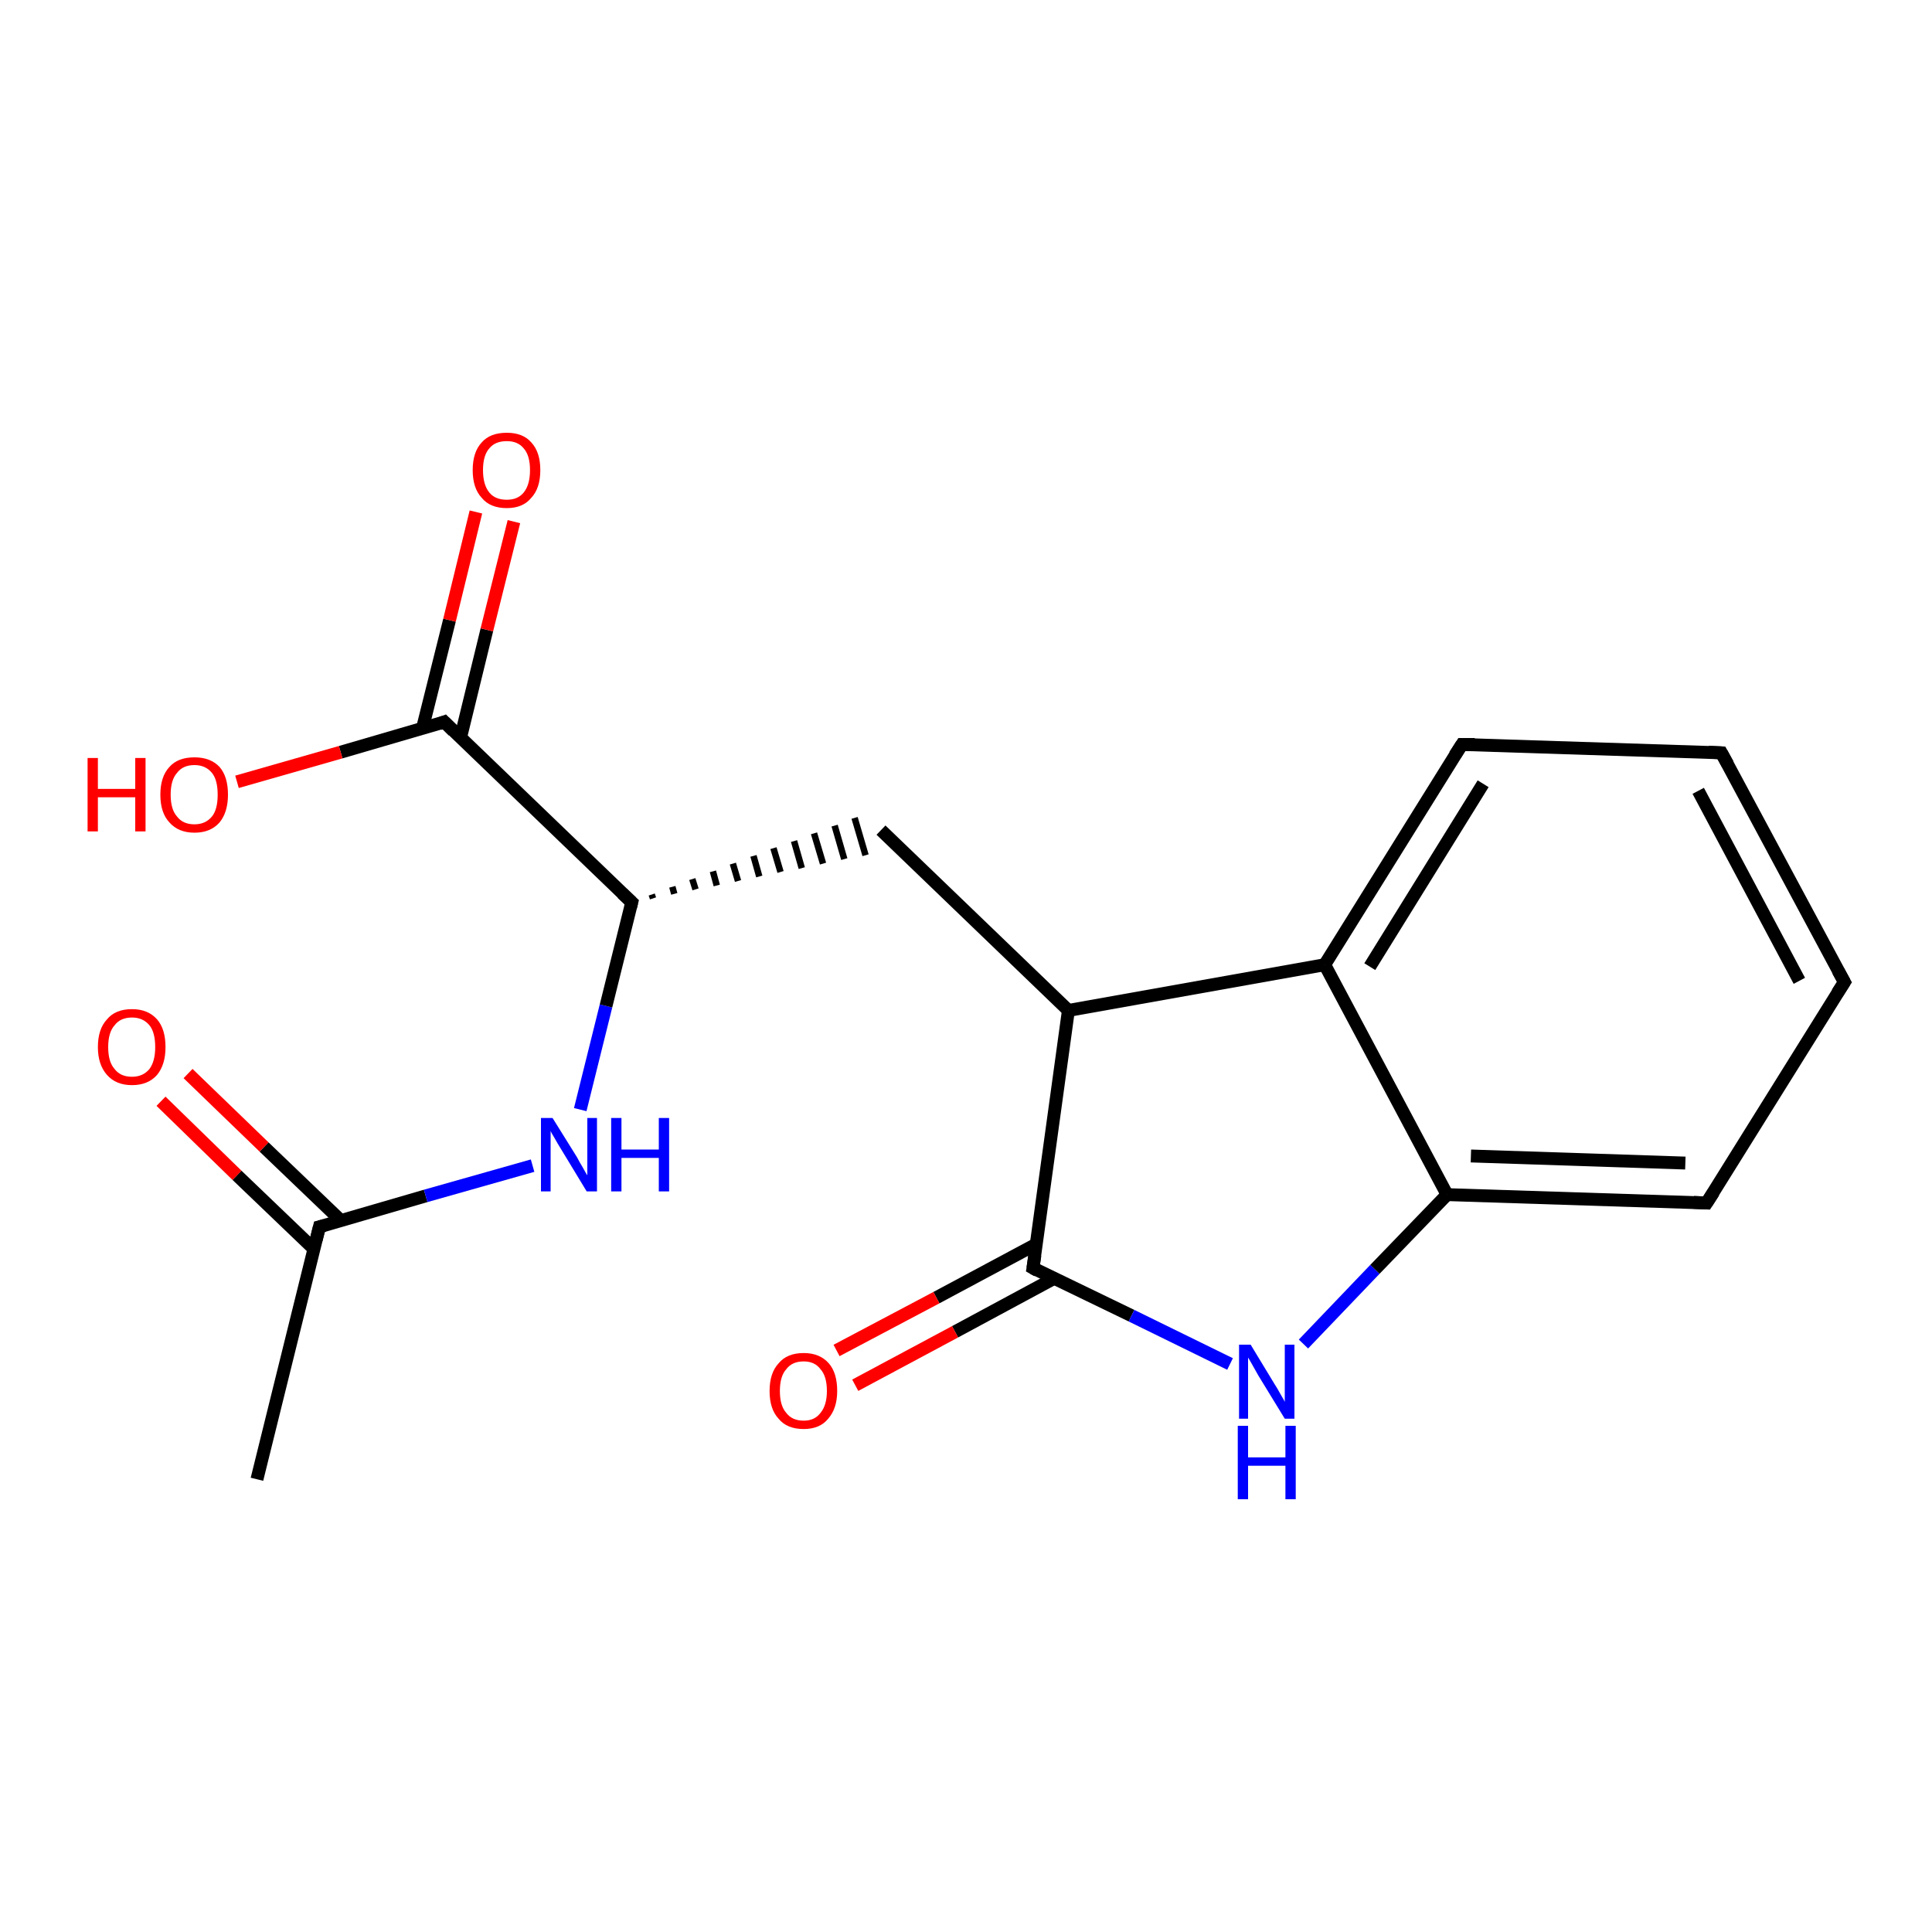 <?xml version='1.0' encoding='iso-8859-1'?>
<svg version='1.1' baseProfile='full'
              xmlns='http://www.w3.org/2000/svg'
                      xmlns:rdkit='http://www.rdkit.org/xml'
                      xmlns:xlink='http://www.w3.org/1999/xlink'
                  xml:space='preserve'
width='300px' height='300px' viewBox='0 0 300 300'>
<!-- END OF HEADER -->
<rect style='opacity:1.0;fill:#FFFFFF;stroke:none' width='300.0' height='300.0' x='0.0' y='0.0'> </rect>
<path class='bond-0 atom-0 atom-1' d='M 39.9,229.7 L 49.6,190.5' style='fill:none;fill-rule:evenodd;stroke:#000000;stroke-width:2.0px;stroke-linecap:butt;stroke-linejoin:miter;stroke-opacity:1' />
<path class='bond-1 atom-1 atom-2' d='M 52.9,189.5 L 41.0,178.1' style='fill:none;fill-rule:evenodd;stroke:#000000;stroke-width:2.0px;stroke-linecap:butt;stroke-linejoin:miter;stroke-opacity:1' />
<path class='bond-1 atom-1 atom-2' d='M 41.0,178.1 L 29.2,166.7' style='fill:none;fill-rule:evenodd;stroke:#FF0000;stroke-width:2.0px;stroke-linecap:butt;stroke-linejoin:miter;stroke-opacity:1' />
<path class='bond-1 atom-1 atom-2' d='M 48.7,193.9 L 36.8,182.5' style='fill:none;fill-rule:evenodd;stroke:#000000;stroke-width:2.0px;stroke-linecap:butt;stroke-linejoin:miter;stroke-opacity:1' />
<path class='bond-1 atom-1 atom-2' d='M 36.8,182.5 L 25.0,171.0' style='fill:none;fill-rule:evenodd;stroke:#FF0000;stroke-width:2.0px;stroke-linecap:butt;stroke-linejoin:miter;stroke-opacity:1' />
<path class='bond-2 atom-1 atom-3' d='M 49.6,190.5 L 66.1,185.7' style='fill:none;fill-rule:evenodd;stroke:#000000;stroke-width:2.0px;stroke-linecap:butt;stroke-linejoin:miter;stroke-opacity:1' />
<path class='bond-2 atom-1 atom-3' d='M 66.1,185.7 L 82.7,181.0' style='fill:none;fill-rule:evenodd;stroke:#0000FF;stroke-width:2.0px;stroke-linecap:butt;stroke-linejoin:miter;stroke-opacity:1' />
<path class='bond-3 atom-3 atom-4' d='M 90.1,172.3 L 94.1,156.2' style='fill:none;fill-rule:evenodd;stroke:#0000FF;stroke-width:2.0px;stroke-linecap:butt;stroke-linejoin:miter;stroke-opacity:1' />
<path class='bond-3 atom-3 atom-4' d='M 94.1,156.2 L 98.1,140.1' style='fill:none;fill-rule:evenodd;stroke:#000000;stroke-width:2.0px;stroke-linecap:butt;stroke-linejoin:miter;stroke-opacity:1' />
<path class='bond-4 atom-4 atom-5' d='M 101.4,139.5 L 101.2,138.9' style='fill:none;fill-rule:evenodd;stroke:#000000;stroke-width:1.0px;stroke-linecap:butt;stroke-linejoin:miter;stroke-opacity:1' />
<path class='bond-4 atom-4 atom-5' d='M 104.7,138.8 L 104.4,137.7' style='fill:none;fill-rule:evenodd;stroke:#000000;stroke-width:1.0px;stroke-linecap:butt;stroke-linejoin:miter;stroke-opacity:1' />
<path class='bond-4 atom-4 atom-5' d='M 108.0,138.1 L 107.5,136.5' style='fill:none;fill-rule:evenodd;stroke:#000000;stroke-width:1.0px;stroke-linecap:butt;stroke-linejoin:miter;stroke-opacity:1' />
<path class='bond-4 atom-4 atom-5' d='M 111.3,137.5 L 110.7,135.3' style='fill:none;fill-rule:evenodd;stroke:#000000;stroke-width:1.0px;stroke-linecap:butt;stroke-linejoin:miter;stroke-opacity:1' />
<path class='bond-4 atom-4 atom-5' d='M 114.6,136.8 L 113.8,134.1' style='fill:none;fill-rule:evenodd;stroke:#000000;stroke-width:1.0px;stroke-linecap:butt;stroke-linejoin:miter;stroke-opacity:1' />
<path class='bond-4 atom-4 atom-5' d='M 117.9,136.1 L 117.0,132.9' style='fill:none;fill-rule:evenodd;stroke:#000000;stroke-width:1.0px;stroke-linecap:butt;stroke-linejoin:miter;stroke-opacity:1' />
<path class='bond-4 atom-4 atom-5' d='M 121.2,135.4 L 120.1,131.7' style='fill:none;fill-rule:evenodd;stroke:#000000;stroke-width:1.0px;stroke-linecap:butt;stroke-linejoin:miter;stroke-opacity:1' />
<path class='bond-4 atom-4 atom-5' d='M 124.5,134.8 L 123.3,130.6' style='fill:none;fill-rule:evenodd;stroke:#000000;stroke-width:1.0px;stroke-linecap:butt;stroke-linejoin:miter;stroke-opacity:1' />
<path class='bond-4 atom-4 atom-5' d='M 127.8,134.1 L 126.4,129.4' style='fill:none;fill-rule:evenodd;stroke:#000000;stroke-width:1.0px;stroke-linecap:butt;stroke-linejoin:miter;stroke-opacity:1' />
<path class='bond-4 atom-4 atom-5' d='M 131.1,133.4 L 129.6,128.2' style='fill:none;fill-rule:evenodd;stroke:#000000;stroke-width:1.0px;stroke-linecap:butt;stroke-linejoin:miter;stroke-opacity:1' />
<path class='bond-4 atom-4 atom-5' d='M 134.4,132.8 L 132.7,127.0' style='fill:none;fill-rule:evenodd;stroke:#000000;stroke-width:1.0px;stroke-linecap:butt;stroke-linejoin:miter;stroke-opacity:1' />
<path class='bond-5 atom-5 atom-6' d='M 136.8,128.9 L 165.9,156.9' style='fill:none;fill-rule:evenodd;stroke:#000000;stroke-width:2.0px;stroke-linecap:butt;stroke-linejoin:miter;stroke-opacity:1' />
<path class='bond-6 atom-6 atom-7' d='M 165.9,156.9 L 160.4,196.9' style='fill:none;fill-rule:evenodd;stroke:#000000;stroke-width:2.0px;stroke-linecap:butt;stroke-linejoin:miter;stroke-opacity:1' />
<path class='bond-7 atom-7 atom-8' d='M 160.9,193.2 L 145.4,201.5' style='fill:none;fill-rule:evenodd;stroke:#000000;stroke-width:2.0px;stroke-linecap:butt;stroke-linejoin:miter;stroke-opacity:1' />
<path class='bond-7 atom-7 atom-8' d='M 145.4,201.5 L 129.9,209.7' style='fill:none;fill-rule:evenodd;stroke:#FF0000;stroke-width:2.0px;stroke-linecap:butt;stroke-linejoin:miter;stroke-opacity:1' />
<path class='bond-7 atom-7 atom-8' d='M 163.7,198.5 L 148.3,206.8' style='fill:none;fill-rule:evenodd;stroke:#000000;stroke-width:2.0px;stroke-linecap:butt;stroke-linejoin:miter;stroke-opacity:1' />
<path class='bond-7 atom-7 atom-8' d='M 148.3,206.8 L 132.8,215.1' style='fill:none;fill-rule:evenodd;stroke:#FF0000;stroke-width:2.0px;stroke-linecap:butt;stroke-linejoin:miter;stroke-opacity:1' />
<path class='bond-8 atom-7 atom-9' d='M 160.4,196.9 L 175.7,204.3' style='fill:none;fill-rule:evenodd;stroke:#000000;stroke-width:2.0px;stroke-linecap:butt;stroke-linejoin:miter;stroke-opacity:1' />
<path class='bond-8 atom-7 atom-9' d='M 175.7,204.3 L 191.0,211.8' style='fill:none;fill-rule:evenodd;stroke:#0000FF;stroke-width:2.0px;stroke-linecap:butt;stroke-linejoin:miter;stroke-opacity:1' />
<path class='bond-9 atom-9 atom-10' d='M 202.4,208.7 L 213.5,197.1' style='fill:none;fill-rule:evenodd;stroke:#0000FF;stroke-width:2.0px;stroke-linecap:butt;stroke-linejoin:miter;stroke-opacity:1' />
<path class='bond-9 atom-9 atom-10' d='M 213.5,197.1 L 224.7,185.5' style='fill:none;fill-rule:evenodd;stroke:#000000;stroke-width:2.0px;stroke-linecap:butt;stroke-linejoin:miter;stroke-opacity:1' />
<path class='bond-10 atom-10 atom-11' d='M 224.7,185.5 L 265.0,186.8' style='fill:none;fill-rule:evenodd;stroke:#000000;stroke-width:2.0px;stroke-linecap:butt;stroke-linejoin:miter;stroke-opacity:1' />
<path class='bond-10 atom-10 atom-11' d='M 228.4,179.5 L 261.7,180.6' style='fill:none;fill-rule:evenodd;stroke:#000000;stroke-width:2.0px;stroke-linecap:butt;stroke-linejoin:miter;stroke-opacity:1' />
<path class='bond-11 atom-11 atom-12' d='M 265.0,186.8 L 286.4,152.5' style='fill:none;fill-rule:evenodd;stroke:#000000;stroke-width:2.0px;stroke-linecap:butt;stroke-linejoin:miter;stroke-opacity:1' />
<path class='bond-12 atom-12 atom-13' d='M 286.4,152.5 L 267.3,116.9' style='fill:none;fill-rule:evenodd;stroke:#000000;stroke-width:2.0px;stroke-linecap:butt;stroke-linejoin:miter;stroke-opacity:1' />
<path class='bond-12 atom-12 atom-13' d='M 279.4,152.3 L 263.7,122.8' style='fill:none;fill-rule:evenodd;stroke:#000000;stroke-width:2.0px;stroke-linecap:butt;stroke-linejoin:miter;stroke-opacity:1' />
<path class='bond-13 atom-13 atom-14' d='M 267.3,116.9 L 227.0,115.6' style='fill:none;fill-rule:evenodd;stroke:#000000;stroke-width:2.0px;stroke-linecap:butt;stroke-linejoin:miter;stroke-opacity:1' />
<path class='bond-14 atom-14 atom-15' d='M 227.0,115.6 L 205.7,149.8' style='fill:none;fill-rule:evenodd;stroke:#000000;stroke-width:2.0px;stroke-linecap:butt;stroke-linejoin:miter;stroke-opacity:1' />
<path class='bond-14 atom-14 atom-15' d='M 230.3,121.7 L 212.7,150.1' style='fill:none;fill-rule:evenodd;stroke:#000000;stroke-width:2.0px;stroke-linecap:butt;stroke-linejoin:miter;stroke-opacity:1' />
<path class='bond-15 atom-4 atom-16' d='M 98.1,140.1 L 69.0,112.1' style='fill:none;fill-rule:evenodd;stroke:#000000;stroke-width:2.0px;stroke-linecap:butt;stroke-linejoin:miter;stroke-opacity:1' />
<path class='bond-16 atom-16 atom-17' d='M 71.5,114.6 L 75.6,97.8' style='fill:none;fill-rule:evenodd;stroke:#000000;stroke-width:2.0px;stroke-linecap:butt;stroke-linejoin:miter;stroke-opacity:1' />
<path class='bond-16 atom-16 atom-17' d='M 75.6,97.8 L 79.8,81.0' style='fill:none;fill-rule:evenodd;stroke:#FF0000;stroke-width:2.0px;stroke-linecap:butt;stroke-linejoin:miter;stroke-opacity:1' />
<path class='bond-16 atom-16 atom-17' d='M 65.6,113.1 L 69.8,96.3' style='fill:none;fill-rule:evenodd;stroke:#000000;stroke-width:2.0px;stroke-linecap:butt;stroke-linejoin:miter;stroke-opacity:1' />
<path class='bond-16 atom-16 atom-17' d='M 69.8,96.3 L 73.9,79.5' style='fill:none;fill-rule:evenodd;stroke:#FF0000;stroke-width:2.0px;stroke-linecap:butt;stroke-linejoin:miter;stroke-opacity:1' />
<path class='bond-17 atom-16 atom-18' d='M 69.0,112.1 L 52.9,116.8' style='fill:none;fill-rule:evenodd;stroke:#000000;stroke-width:2.0px;stroke-linecap:butt;stroke-linejoin:miter;stroke-opacity:1' />
<path class='bond-17 atom-16 atom-18' d='M 52.9,116.8 L 36.8,121.4' style='fill:none;fill-rule:evenodd;stroke:#FF0000;stroke-width:2.0px;stroke-linecap:butt;stroke-linejoin:miter;stroke-opacity:1' />
<path class='bond-18 atom-15 atom-6' d='M 205.7,149.8 L 165.9,156.9' style='fill:none;fill-rule:evenodd;stroke:#000000;stroke-width:2.0px;stroke-linecap:butt;stroke-linejoin:miter;stroke-opacity:1' />
<path class='bond-19 atom-15 atom-10' d='M 205.7,149.8 L 224.7,185.5' style='fill:none;fill-rule:evenodd;stroke:#000000;stroke-width:2.0px;stroke-linecap:butt;stroke-linejoin:miter;stroke-opacity:1' />
<path d='M 49.1,192.5 L 49.6,190.5 L 50.4,190.3' style='fill:none;stroke:#000000;stroke-width:2.0px;stroke-linecap:butt;stroke-linejoin:miter;stroke-opacity:1;' />
<path d='M 97.9,140.9 L 98.1,140.1 L 96.6,138.7' style='fill:none;stroke:#000000;stroke-width:2.0px;stroke-linecap:butt;stroke-linejoin:miter;stroke-opacity:1;' />
<path d='M 160.7,194.9 L 160.4,196.9 L 161.1,197.3' style='fill:none;stroke:#000000;stroke-width:2.0px;stroke-linecap:butt;stroke-linejoin:miter;stroke-opacity:1;' />
<path d='M 263.0,186.7 L 265.0,186.8 L 266.1,185.1' style='fill:none;stroke:#000000;stroke-width:2.0px;stroke-linecap:butt;stroke-linejoin:miter;stroke-opacity:1;' />
<path d='M 285.3,154.2 L 286.4,152.5 L 285.4,150.7' style='fill:none;stroke:#000000;stroke-width:2.0px;stroke-linecap:butt;stroke-linejoin:miter;stroke-opacity:1;' />
<path d='M 268.3,118.7 L 267.3,116.9 L 265.3,116.8' style='fill:none;stroke:#000000;stroke-width:2.0px;stroke-linecap:butt;stroke-linejoin:miter;stroke-opacity:1;' />
<path d='M 229.0,115.6 L 227.0,115.6 L 225.9,117.3' style='fill:none;stroke:#000000;stroke-width:2.0px;stroke-linecap:butt;stroke-linejoin:miter;stroke-opacity:1;' />
<path d='M 70.4,113.5 L 69.0,112.1 L 68.2,112.4' style='fill:none;stroke:#000000;stroke-width:2.0px;stroke-linecap:butt;stroke-linejoin:miter;stroke-opacity:1;' />
<path class='atom-2' d='M 15.2 162.6
Q 15.2 159.8, 16.6 158.3
Q 17.9 156.7, 20.5 156.7
Q 23.0 156.7, 24.4 158.3
Q 25.7 159.8, 25.7 162.6
Q 25.7 165.3, 24.4 166.9
Q 23.0 168.5, 20.5 168.5
Q 18.0 168.5, 16.6 166.9
Q 15.2 165.3, 15.2 162.6
M 20.5 167.2
Q 22.2 167.2, 23.2 166.0
Q 24.1 164.8, 24.1 162.6
Q 24.1 160.3, 23.2 159.2
Q 22.2 158.0, 20.5 158.0
Q 18.7 158.0, 17.8 159.2
Q 16.8 160.3, 16.8 162.6
Q 16.8 164.9, 17.8 166.0
Q 18.7 167.2, 20.5 167.2
' fill='#FF0000'/>
<path class='atom-3' d='M 85.8 173.6
L 89.6 179.7
Q 89.9 180.3, 90.5 181.3
Q 91.1 182.4, 91.2 182.5
L 91.2 173.6
L 92.7 173.6
L 92.7 185.0
L 91.1 185.0
L 87.1 178.4
Q 86.6 177.6, 86.1 176.7
Q 85.6 175.9, 85.5 175.6
L 85.5 185.0
L 84.0 185.0
L 84.0 173.6
L 85.8 173.6
' fill='#0000FF'/>
<path class='atom-3' d='M 94.9 173.6
L 96.5 173.6
L 96.5 178.5
L 102.3 178.5
L 102.3 173.6
L 103.9 173.6
L 103.9 185.0
L 102.3 185.0
L 102.3 179.8
L 96.5 179.8
L 96.5 185.0
L 94.9 185.0
L 94.9 173.6
' fill='#0000FF'/>
<path class='atom-8' d='M 119.5 216.0
Q 119.5 213.2, 120.9 211.7
Q 122.2 210.1, 124.8 210.1
Q 127.3 210.1, 128.7 211.7
Q 130.0 213.2, 130.0 216.0
Q 130.0 218.7, 128.6 220.3
Q 127.3 221.9, 124.8 221.9
Q 122.2 221.9, 120.9 220.3
Q 119.5 218.8, 119.5 216.0
M 124.8 220.6
Q 126.5 220.6, 127.4 219.4
Q 128.4 218.2, 128.4 216.0
Q 128.4 213.7, 127.4 212.6
Q 126.5 211.4, 124.8 211.4
Q 123.0 211.4, 122.1 212.6
Q 121.1 213.7, 121.1 216.0
Q 121.1 218.3, 122.1 219.4
Q 123.0 220.6, 124.8 220.6
' fill='#FF0000'/>
<path class='atom-9' d='M 194.2 208.8
L 197.9 214.9
Q 198.3 215.5, 198.9 216.6
Q 199.5 217.6, 199.5 217.7
L 199.5 208.8
L 201.0 208.8
L 201.0 220.3
L 199.5 220.3
L 195.4 213.6
Q 195.0 212.9, 194.5 212.0
Q 194.0 211.1, 193.8 210.8
L 193.8 220.3
L 192.4 220.3
L 192.4 208.8
L 194.2 208.8
' fill='#0000FF'/>
<path class='atom-9' d='M 192.2 221.4
L 193.8 221.4
L 193.8 226.3
L 199.6 226.3
L 199.6 221.4
L 201.2 221.4
L 201.2 232.8
L 199.6 232.8
L 199.6 227.6
L 193.8 227.6
L 193.8 232.8
L 192.2 232.8
L 192.2 221.4
' fill='#0000FF'/>
<path class='atom-17' d='M 73.4 73.0
Q 73.4 70.2, 74.8 68.7
Q 76.1 67.2, 78.7 67.2
Q 81.2 67.2, 82.5 68.7
Q 83.9 70.2, 83.9 73.0
Q 83.9 75.8, 82.5 77.3
Q 81.2 78.9, 78.7 78.9
Q 76.1 78.9, 74.8 77.3
Q 73.4 75.8, 73.4 73.0
M 78.7 77.6
Q 80.4 77.6, 81.3 76.5
Q 82.3 75.3, 82.3 73.0
Q 82.3 70.7, 81.3 69.6
Q 80.4 68.5, 78.7 68.5
Q 76.9 68.5, 76.0 69.6
Q 75.0 70.7, 75.0 73.0
Q 75.0 75.3, 76.0 76.5
Q 76.9 77.6, 78.7 77.6
' fill='#FF0000'/>
<path class='atom-18' d='M 13.6 117.7
L 15.2 117.7
L 15.2 122.5
L 21.0 122.5
L 21.0 117.7
L 22.6 117.7
L 22.6 129.1
L 21.0 129.1
L 21.0 123.8
L 15.2 123.8
L 15.2 129.1
L 13.6 129.1
L 13.6 117.7
' fill='#FF0000'/>
<path class='atom-18' d='M 24.9 123.4
Q 24.9 120.6, 26.3 119.1
Q 27.6 117.6, 30.2 117.6
Q 32.7 117.6, 34.1 119.1
Q 35.4 120.6, 35.4 123.4
Q 35.4 126.1, 34.1 127.7
Q 32.7 129.3, 30.2 129.3
Q 27.7 129.3, 26.3 127.7
Q 24.9 126.2, 24.9 123.4
M 30.2 128.0
Q 31.9 128.0, 32.9 126.8
Q 33.8 125.7, 33.8 123.4
Q 33.8 121.1, 32.9 120.0
Q 31.9 118.8, 30.2 118.8
Q 28.4 118.8, 27.5 120.0
Q 26.5 121.1, 26.5 123.4
Q 26.5 125.7, 27.5 126.8
Q 28.4 128.0, 30.2 128.0
' fill='#FF0000'/>
</svg>
